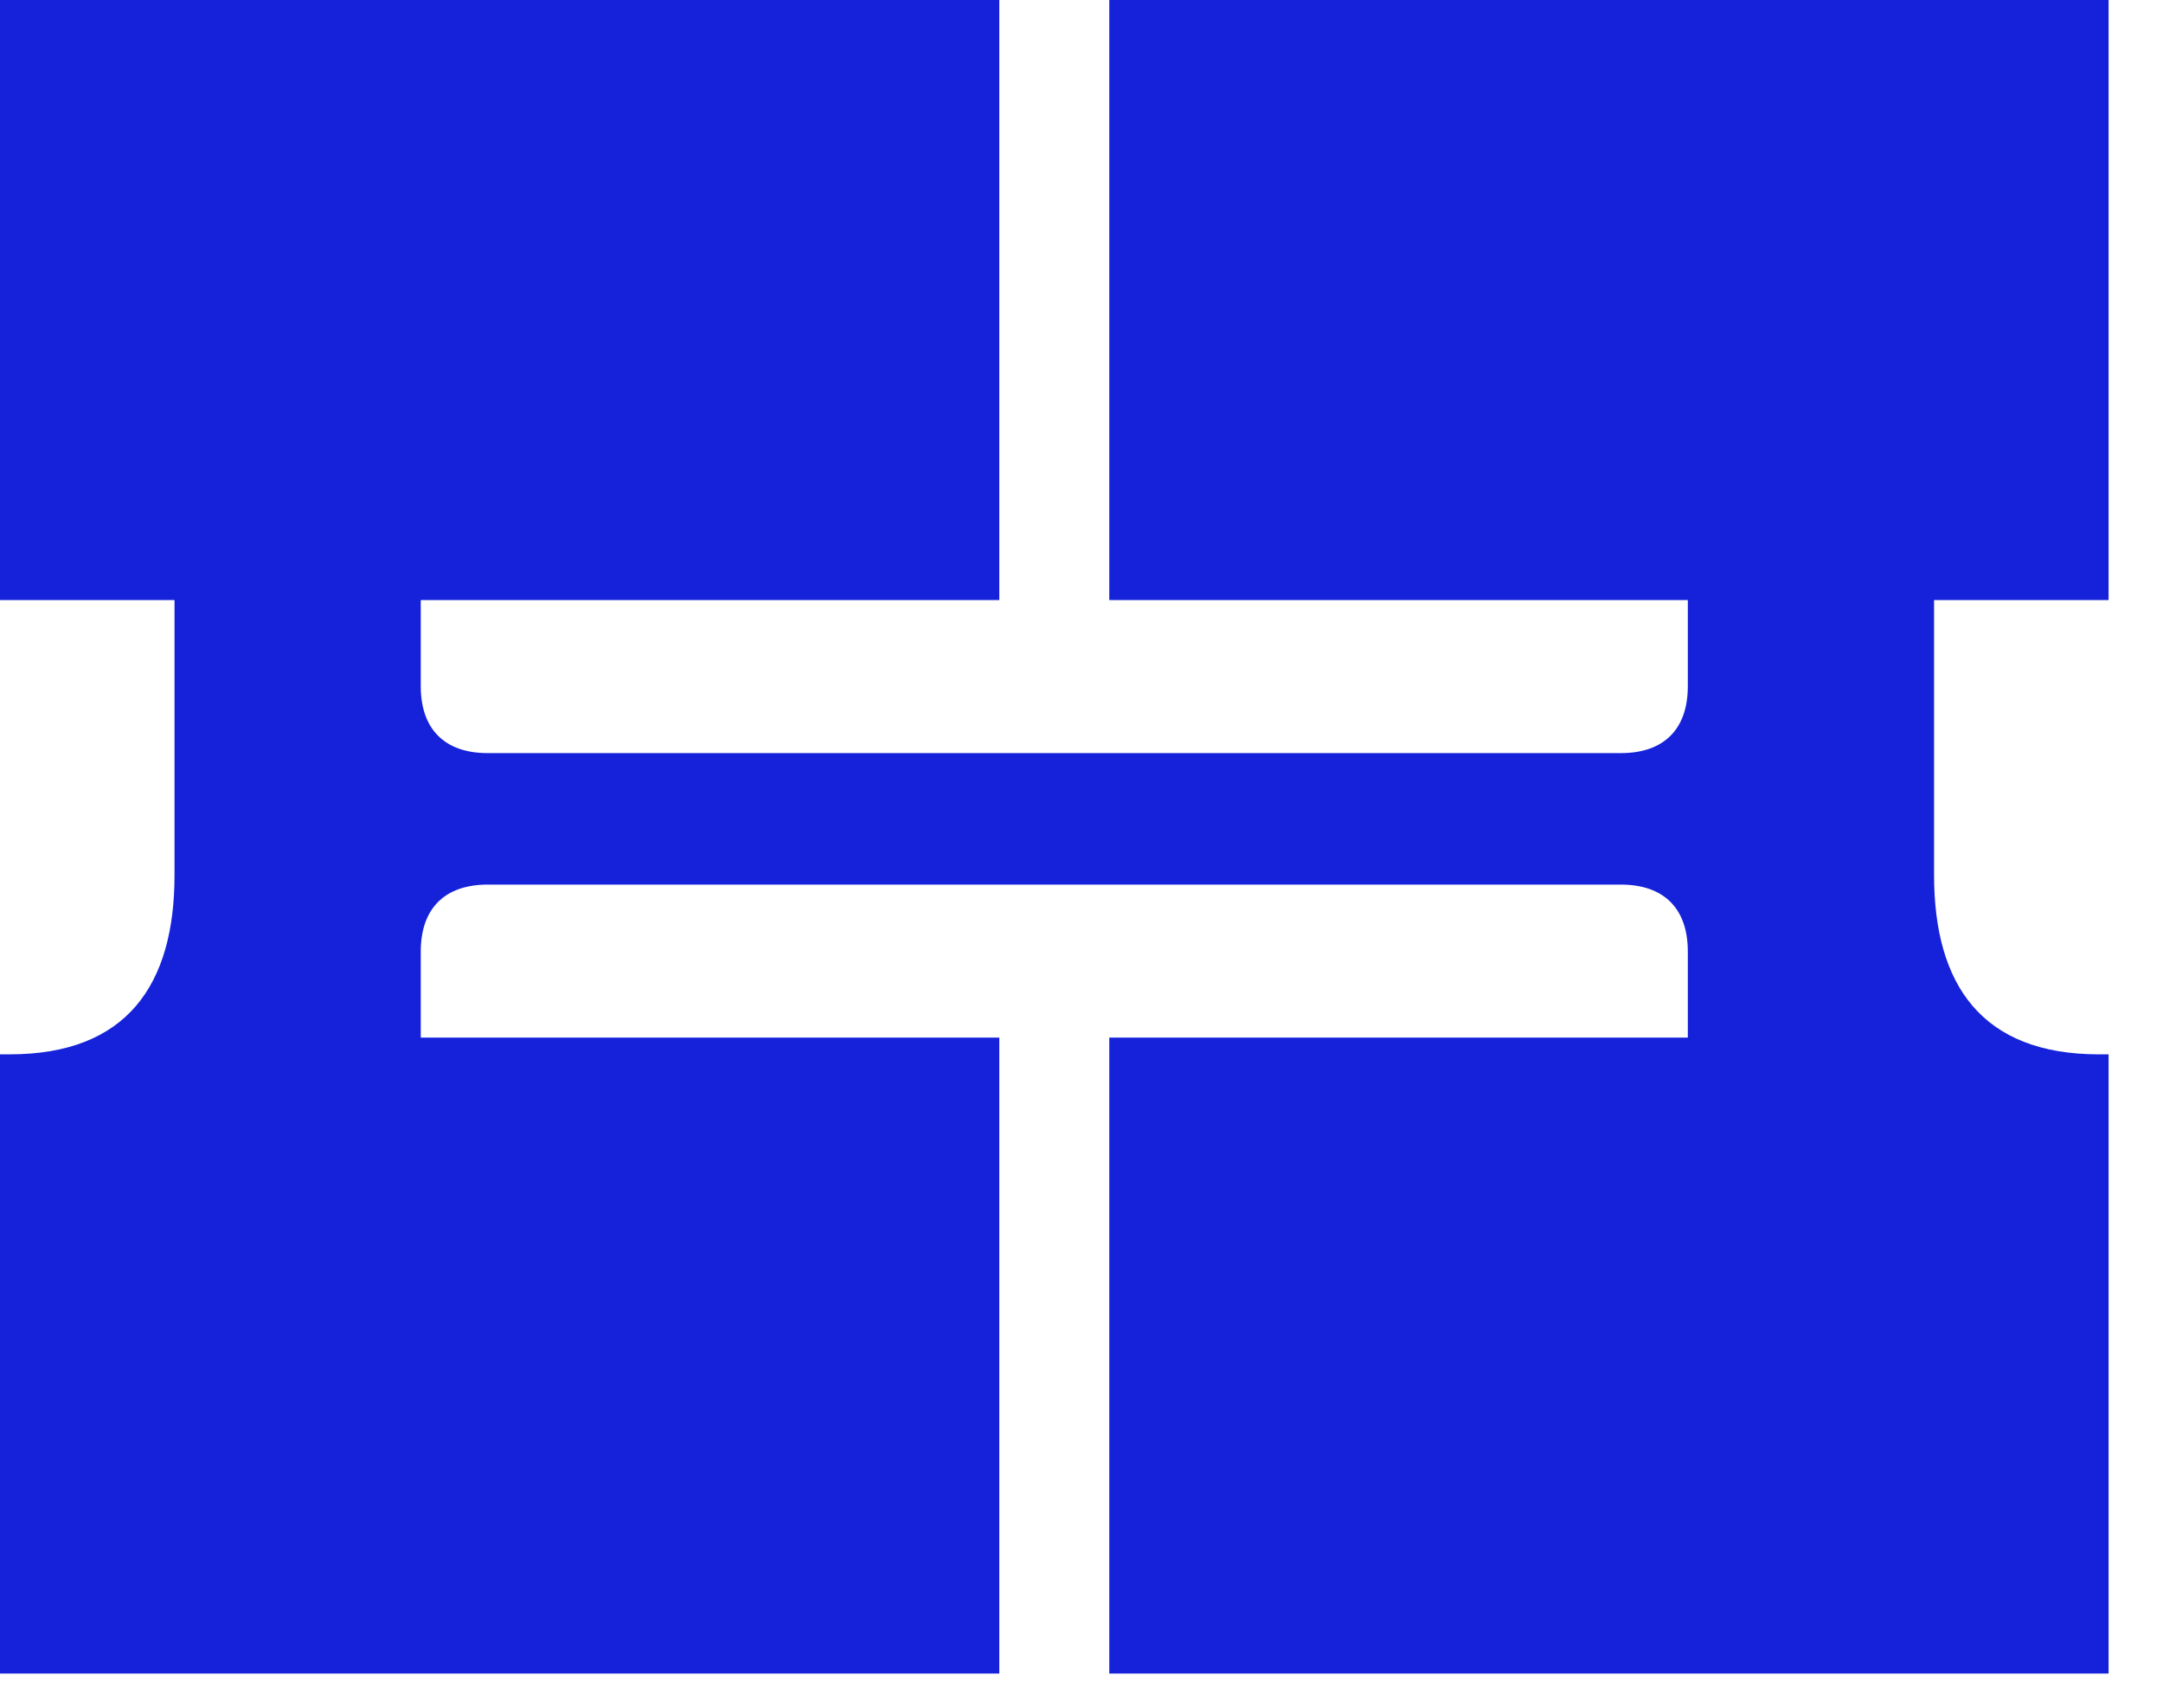 <?xml version="1.0" encoding="utf-8"?>
<svg xmlns="http://www.w3.org/2000/svg" fill="none" height="100%" overflow="visible" preserveAspectRatio="none" style="display: block;" viewBox="0 0 38 30" width="100%">
<path d="M37.044 29.4H19.488V18.228H29.652V16.716C29.652 15.96 29.232 15.54 28.476 15.54H8.568C7.812 15.54 7.392 15.96 7.392 16.716V18.228H17.556V29.4H0V18.522H0.168C2.226 18.522 3.066 17.304 3.066 15.372V10.542H0V0H17.556V10.542H7.392V12.054C7.392 12.81 7.812 13.23 8.568 13.23H28.476C29.232 13.23 29.652 12.81 29.652 12.054V10.542H19.488V0H37.044V10.542H33.978V15.372C33.978 17.304 34.818 18.522 36.876 18.522H37.044V29.4Z" fill="#1522DA" id="Vector"/>
</svg>
